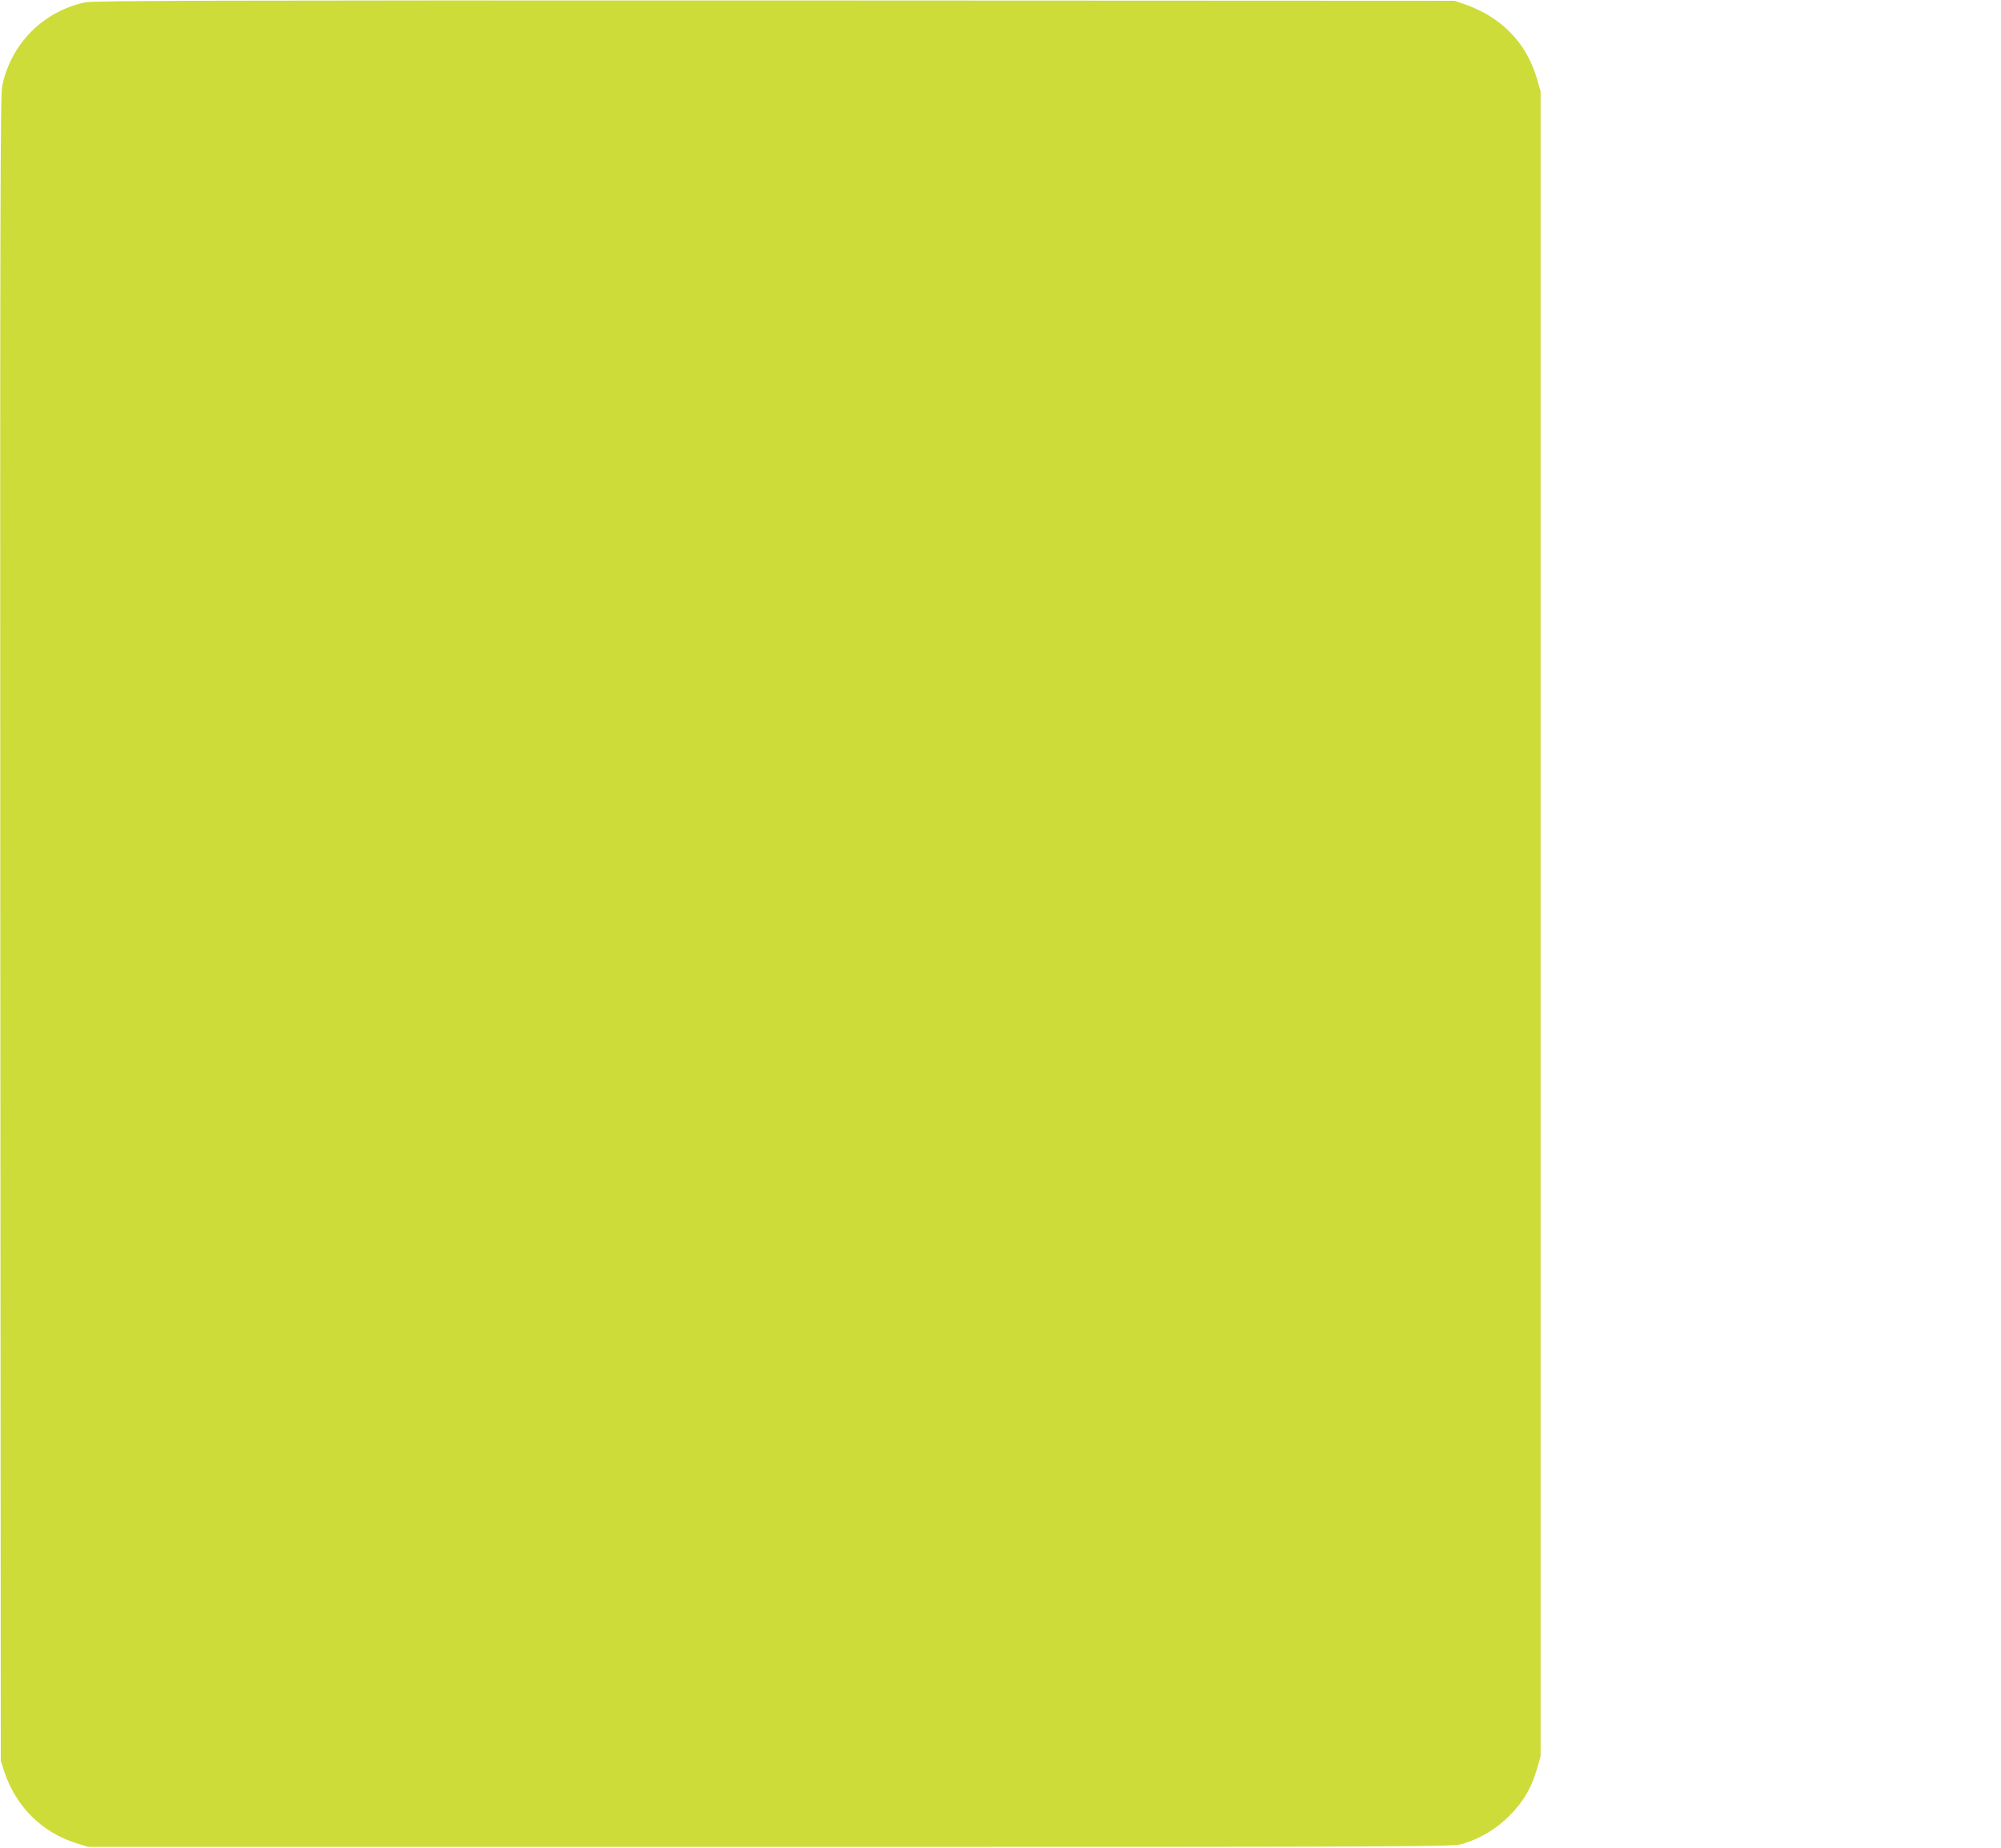 <?xml version="1.0" standalone="no"?>
<!DOCTYPE svg PUBLIC "-//W3C//DTD SVG 20010904//EN"
 "http://www.w3.org/TR/2001/REC-SVG-20010904/DTD/svg10.dtd">
<svg version="1.0" xmlns="http://www.w3.org/2000/svg"
 width="1280pt" height="1182pt" viewBox="0 0 1280 1182"
 preserveAspectRatio="xMidYMid meet">
<g transform="translate(0,1182) scale(0.1,-0.1)"
fill="#cddc39" stroke="none">
<path d="M544 11805 c-270 -59 -473 -264 -530 -535 -12 -60 -14 -796 -12
-5392 l3 -5323 23 -70 c75 -224 241 -388 462 -457 l75 -23 4365 0 c4231 0
4367 1 4425 19 119 37 214 94 300 180 91 92 141 176 177 301 l23 80 0 5325 0
5325 -23 80 c-67 231 -228 397 -466 479 l-61 21 -4350 2 c-3601 1 -4361 -1
-4411 -12z"/>
</g>
</svg>
